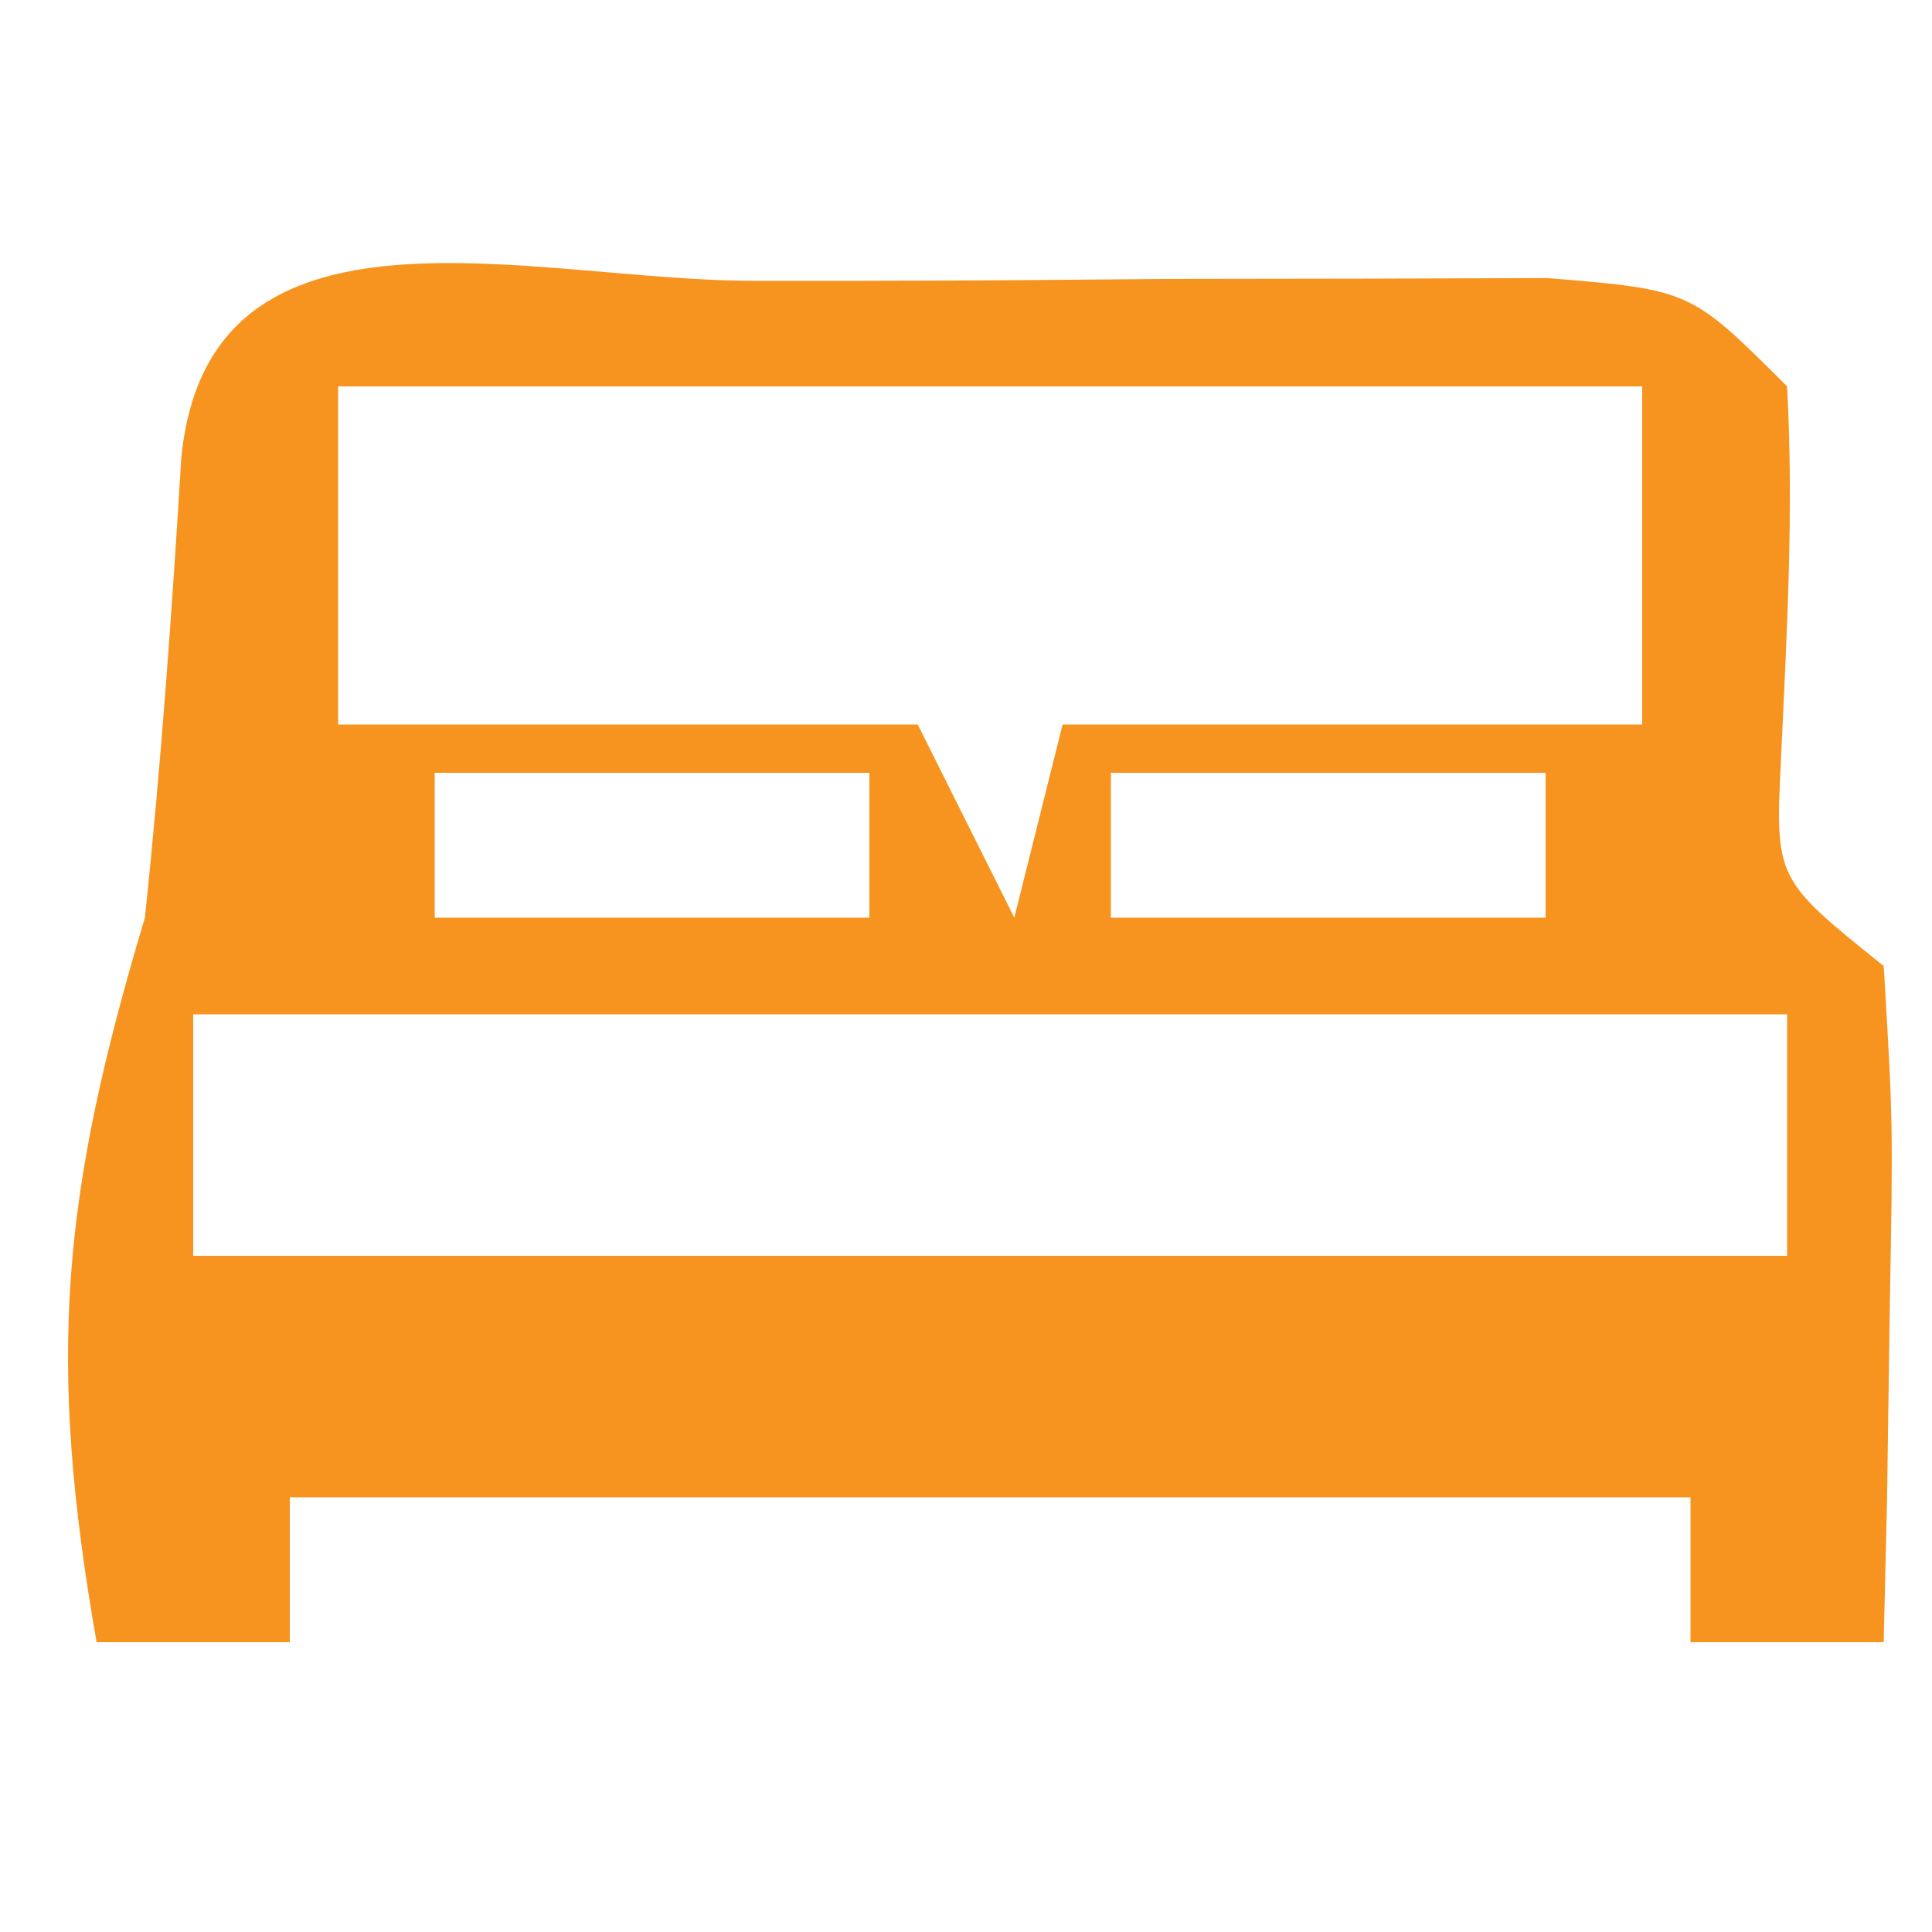 <?xml version="1.0" encoding="UTF-8"?>
<svg version="1.1" xmlns="http://www.w3.org/2000/svg" width="40" height="40">
<path d="M0 0 C1.054 0 1.054 0 2.129 0 C4.271 -0.002 6.413 -0.02 8.555 -0.039 C9.911 -0.042 11.267 -0.044 12.623 -0.045 C13.863 -0.049 15.103 -0.053 16.381 -0.057 C19.346 0.186 19.346 0.186 21.346 2.186 C21.485 4.769 21.341 7.289 21.221 9.873 C21.098 12.383 21.098 12.383 23.346 14.186 C23.541 17.443 23.541 17.443 23.471 21.311 C23.453 22.592 23.435 23.873 23.416 25.193 C23.393 26.181 23.37 27.168 23.346 28.186 C22.026 28.186 20.706 28.186 19.346 28.186 C19.346 27.196 19.346 26.206 19.346 25.186 C9.776 25.186 0.206 25.186 -9.654 25.186 C-9.654 26.176 -9.654 27.166 -9.654 28.186 C-10.974 28.186 -12.294 28.186 -13.654 28.186 C-14.683 22.321 -14.383 18.948 -12.654 13.186 C-12.319 10.013 -12.094 6.847 -11.9 3.662 C-11.327 -2.106 -4.61 0.017 0 0 Z M-8.654 2.186 C-8.654 4.496 -8.654 6.806 -8.654 9.186 C-4.694 9.186 -0.734 9.186 3.346 9.186 C4.006 10.506 4.666 11.826 5.346 13.186 C5.676 11.866 6.006 10.546 6.346 9.186 C10.306 9.186 14.266 9.186 18.346 9.186 C18.346 6.876 18.346 4.566 18.346 2.186 C9.436 2.186 0.526 2.186 -8.654 2.186 Z M-9.654 9.186 C-8.654 13.186 -8.654 13.186 -8.654 13.186 Z M-6.654 10.186 C-6.654 11.176 -6.654 12.166 -6.654 13.186 C-3.684 13.186 -0.714 13.186 2.346 13.186 C2.346 12.196 2.346 11.206 2.346 10.186 C-0.624 10.186 -3.594 10.186 -6.654 10.186 Z M7.346 10.186 C7.346 11.176 7.346 12.166 7.346 13.186 C10.316 13.186 13.286 13.186 16.346 13.186 C16.346 12.196 16.346 11.206 16.346 10.186 C13.376 10.186 10.406 10.186 7.346 10.186 Z M-11.654 15.186 C-11.654 16.836 -11.654 18.486 -11.654 20.186 C-0.764 20.186 10.126 20.186 21.346 20.186 C21.346 18.536 21.346 16.886 21.346 15.186 C10.456 15.186 -0.434 15.186 -11.654 15.186 Z " fill="#F7941F" transform="translate(15.654,5.814)"/>
</svg>
